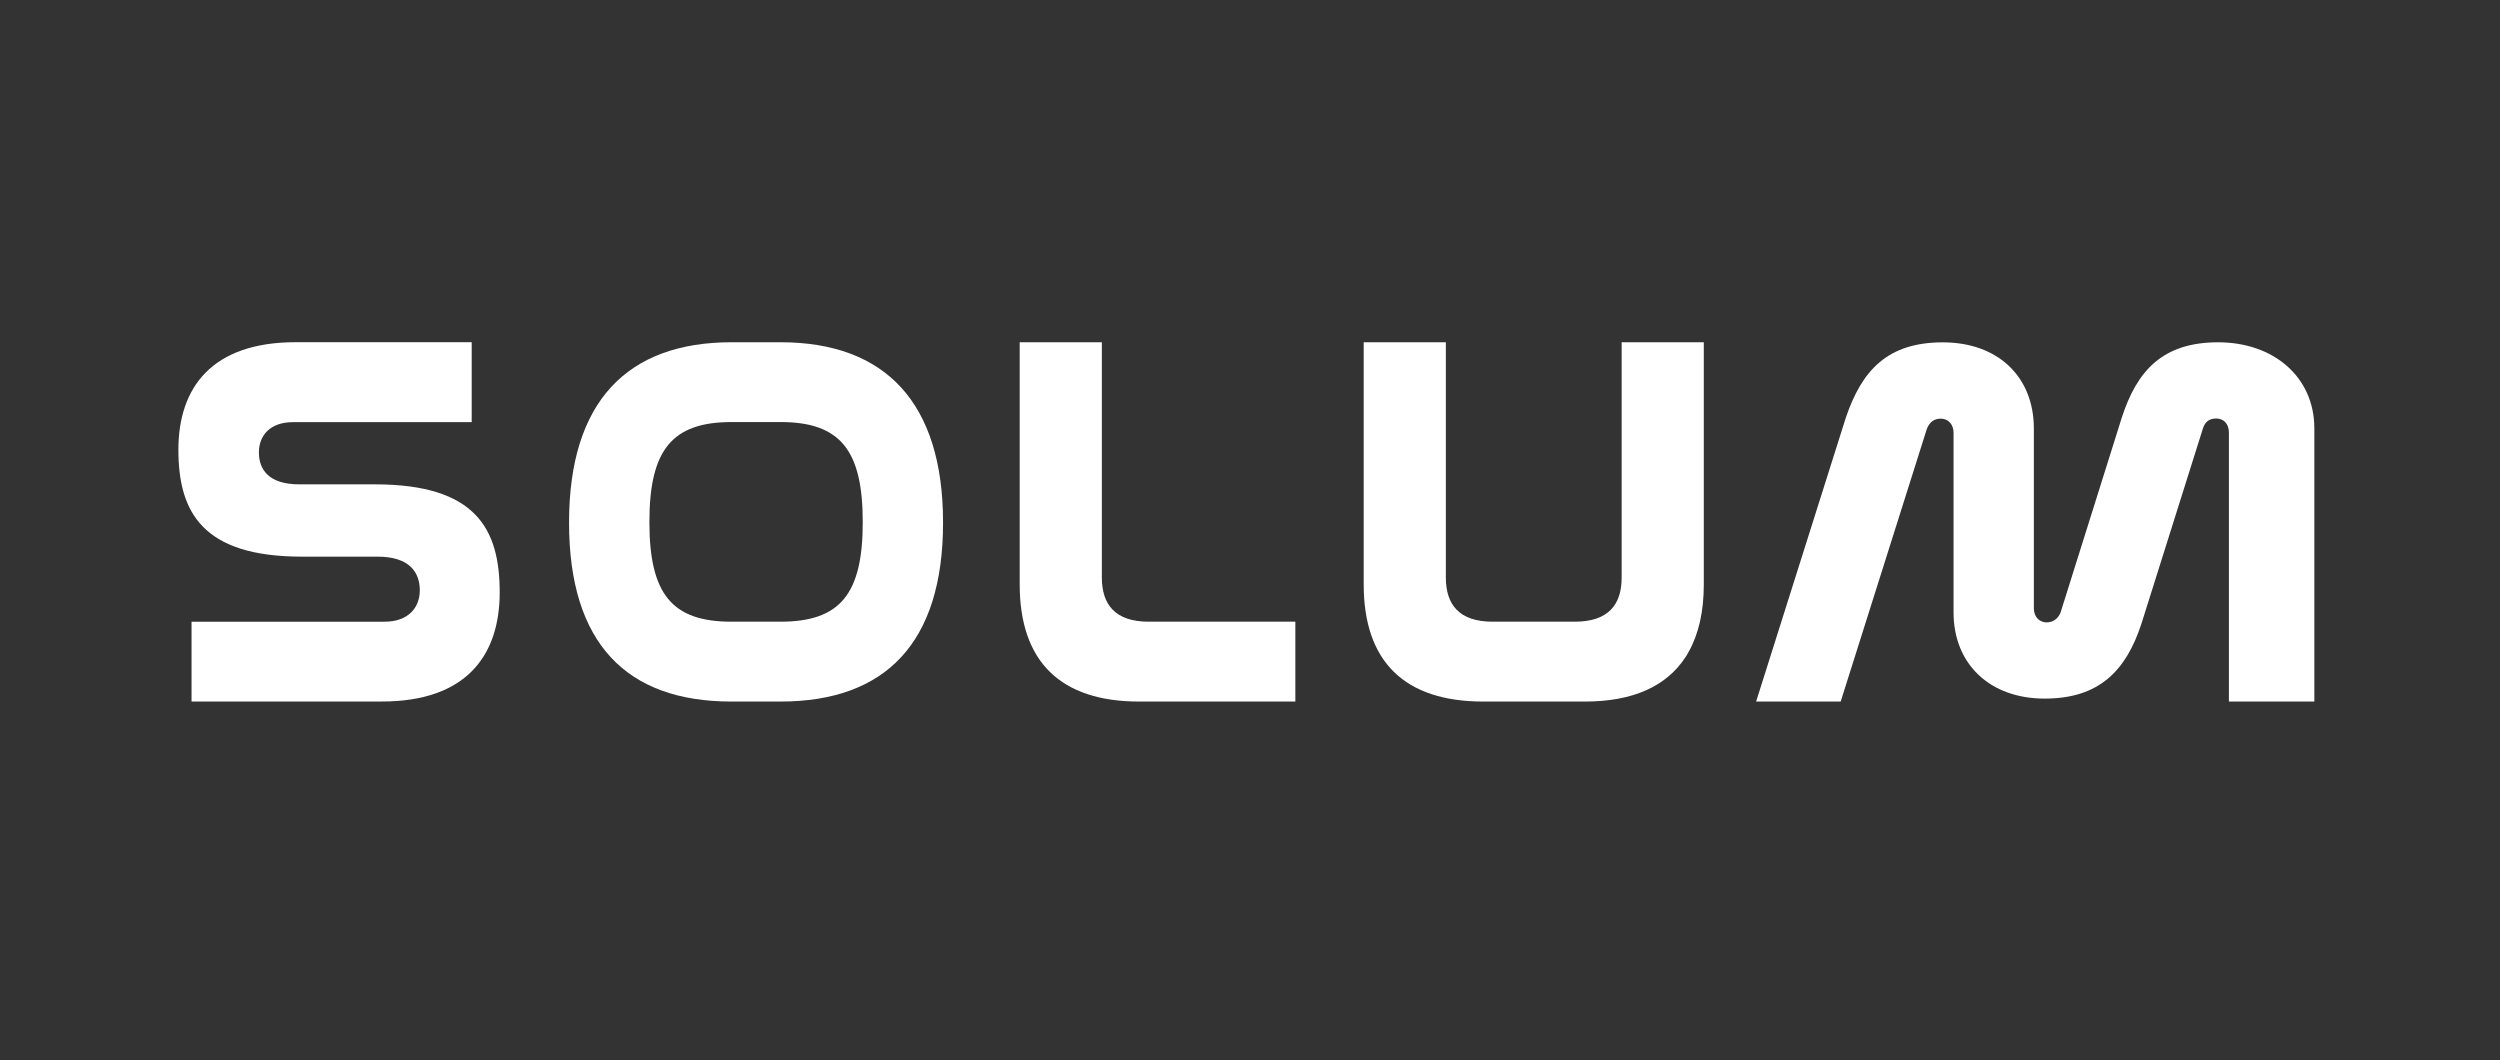 <?xml version="1.0" encoding="UTF-8"?> <svg xmlns="http://www.w3.org/2000/svg" id="Layer_1" version="1.1" viewBox="0 0 500 212"><rect x="0" y="0" width="500" height="212" fill="#333333" stroke="none"/><g display="none"><path d="M94.8,70.5v15.5h-35.5c-4.5,0-6.6,2.4-6.6,5.9,0,3.3,1.9,6.2,7.9,6.2h14.7c19.7,0,24.2,10.7,24.2,21,0,12.3-6.5,21.2-22.9,21.2h-38.4v-15.5h38.8c4.6,0,6.8-2.5,6.8-6.1,0-3.4-2-6.5-8.2-6.5h-14.6c-19.4,0-24-10.6-24-20.8,0-12.1,6.5-20.9,22.8-20.9h35Z" fill="#00203f"></path><path d="M157.7,70.5c20.3,0,31.6,11.6,31.6,35.1s-11.2,34.8-31.6,34.8h-9.5c-20.4,0-31.6-11.4-31.6-34.8s11.3-35.1,31.6-35.1c0,0,9.5,0,9.5,0ZM148.2,86c-11.6,0-15.9,5.6-15.9,19.5s4.3,19.4,15.9,19.4h9.5c11.7,0,15.9-5.4,15.9-19.4s-4.2-19.5-15.9-19.5h-9.5Z" fill="#00203f"></path><path d="M225.3,70.5v44.4c0,5.4,2.6,9.9,12.4,9.9h25.5v15.5h-26.5c-19.5,0-27.1-10.7-27.1-25.4v-44.4h15.7Z" fill="#00203f"></path><path d="M294.9,70.5v45.8c0,5.3,2.6,8.6,9.1,8.6h10.6c6.4,0,9-3.3,9-8.6v-45.8h15.3v47.1c0,15-8,22.8-23.1,22.8h-13.7c-15.2,0-23.2-7.8-23.2-22.8v-47.1h16Z" fill="#00203f"></path><path d="M368,140.4h-16.8l19.5-56.2c3.1-9.3,8.1-14.9,18.8-14.9,11.9,0,17.7,6.8,17.7,17.1v37.4c0,1.8,1.1,2.8,2.5,2.8,1.2,0,2.3-.8,2.7-2l14.2-40.4c3-9.3,8-14.9,18.7-14.9,12,0,17.7,6.8,17.7,17.1v54h-15.6v-53.2c0-1.8-1-2.8-2.5-2.8-1.2,0-2.3.8-2.6,2l-14.2,40.4c-3,9.3-8.2,14.9-18.8,14.9-11.8,0-17.7-6.8-17.7-17.1v-37.4c0-1.8-1.1-2.8-2.5-2.8-1.2,0-2.2.7-2.7,2l-18.4,54Z" fill="#00203f"></path></g><g><path d="M156.12,68.45h-9.81c-20.9,0-32.5,11.9-32.5,36.07s11.5,35.79,32.47,35.79h9.81c21,0,32.52-11.73,32.52-35.79s-11.62-36.07-32.5-36.07ZM156.1,124.34h-9.81c-11.93,0-16.41-5.57-16.41-19.93s4.47-20,16.43-20h9.81c12.03,0,16.43,5.75,16.43,20s-4.39,19.93-16.45,19.93Z" fill="#fff" fill-rule="evenodd"></path><path d="M75,96.87h-15.12c-6.18,0-8.1-2.99-8.1-6.39s2.25-6.05,6.82-6.05h35.74v-15.99h-35.21c-16.73,0-23.45,9.04-23.45,21.51s4.8,21.38,24.73,21.38h15.12c6.41,0,8.43,3.19,8.43,6.72s-2.35,6.29-7.05,6.29h-38.6v15.96h38.07c16.84,0,23.56-9.17,23.56-21.82s-4.7-21.61-24.94-21.61Z" fill="#fff" fill-rule="evenodd"></path><path d="M259.08,124.34h-29.33c-6.72,0-9.38-3.42-9.38-8.84v-47.05h-16.43v48.46c0,15.43,8.2,23.4,23.86,23.4h31.27v-15.96Z" fill="#fff" fill-rule="evenodd"></path><path d="M337.73,130.37c2-3.56,3.03-8.04,3.03-13.46v-48.46h-16.43v47.05c0,5.44-2.66,8.84-9.38,8.84h-16.4c-6.72,0-9.38-3.4-9.38-8.84v-47.05h-16.43v48.46c0,15.43,8.2,23.4,23.89,23.4h20.36c9.57,0,16.35-3.04,20.15-8.95.23-.3.39-.65.57-.98Z" fill="#fff" fill-rule="evenodd"></path><path d="M351.21,140.3h0s16.93,0,16.93,0l17.21-54.46c.03-.05.04-.1.06-.15.02-.05.04-.1.06-.15.54-1.15,1.35-1.81,2.71-1.81s2.53,1.05,2.53,2.81v35.94c0,10.34,7.26,17.24,18.22,17.24s16.3-5.62,19.37-15.02l12.29-39.03c.41-1.25,1.2-1.97,2.66-1.97s2.53,1.05,2.53,2.81v53.8h17.09v-54.61c0-10.34-8.18-17.24-19.24-17.24s-16.2,5.62-19.26,15.02l-12.26,39.03c-.44,1.12-1.41,1.97-2.79,1.97s-2.55-1.05-2.55-2.81v-35.96c0-10.34-7.15-17.24-18.22-17.24s-16.17,5.62-19.37,15.02l-17.96,56.83h0Z" fill="#fff" fill-rule="evenodd"></path></g></svg> 